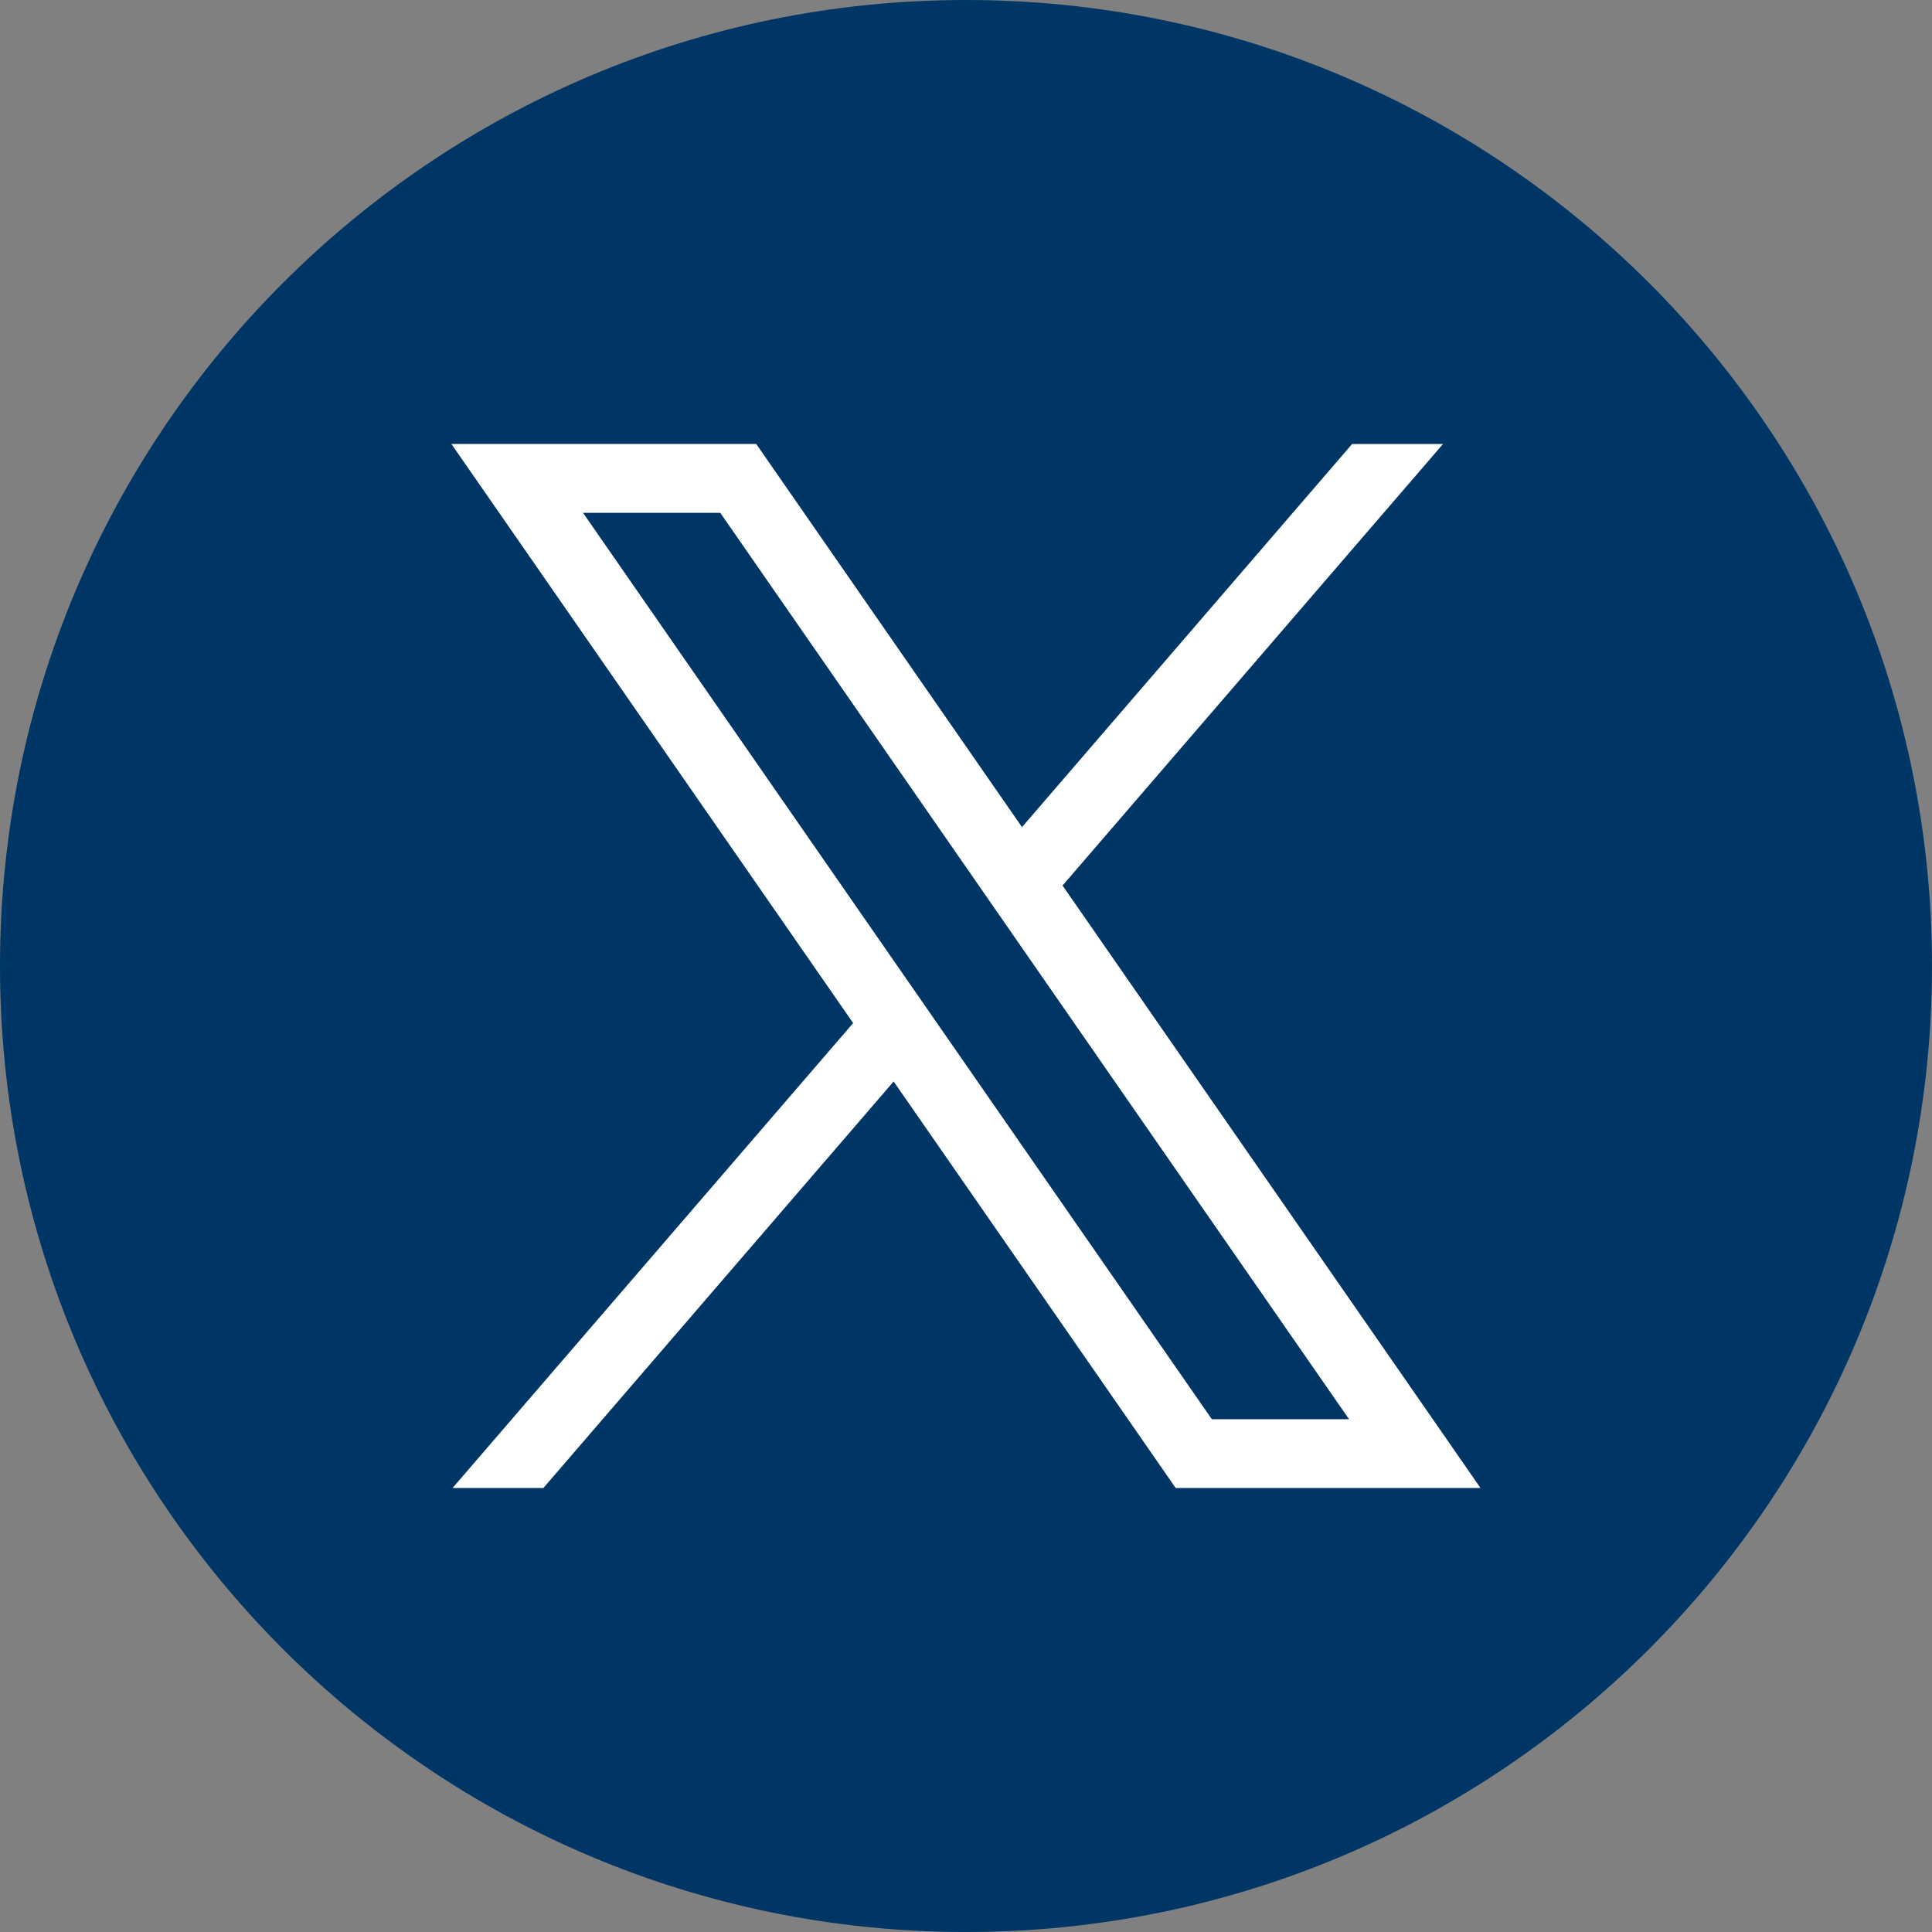 <svg width="80" height="80" viewBox="0 0 80 80" fill="none" xmlns="http://www.w3.org/2000/svg">
<rect x="0" y="0" width="80" height="80" fill="#808080" stroke="none"/>
<g clip-path="url(#clip0_632_1939)">
<path d="M40 80C62.091 80 80 62.091 80 40C80 17.909 62.091 0 40 0C17.909 0 0 17.909 0 40C0 62.091 17.909 80 40 80Z" fill="#003665"/>
<path d="M59.329 58.765L43.998 36.668L59.753 18.384H55.989L42.319 34.249L33.291 21.234L31.313 18.383H18.691L20.67 21.234L35.327 42.363L18.739 61.615H22.5L37.004 44.781L46.706 58.764L48.682 61.615H61.304L59.328 58.764L59.329 58.765ZM50.178 58.765L38.929 42.55L37.252 40.133L24.142 21.235H29.825L40.399 36.479L42.077 38.899L55.861 58.766H50.178V58.765Z" fill="white"/>
</g>
<defs>
<clipPath id="clip0_632_1939">
<rect width="80" height="80" fill="white"/>
</clipPath>
</defs>
</svg>
